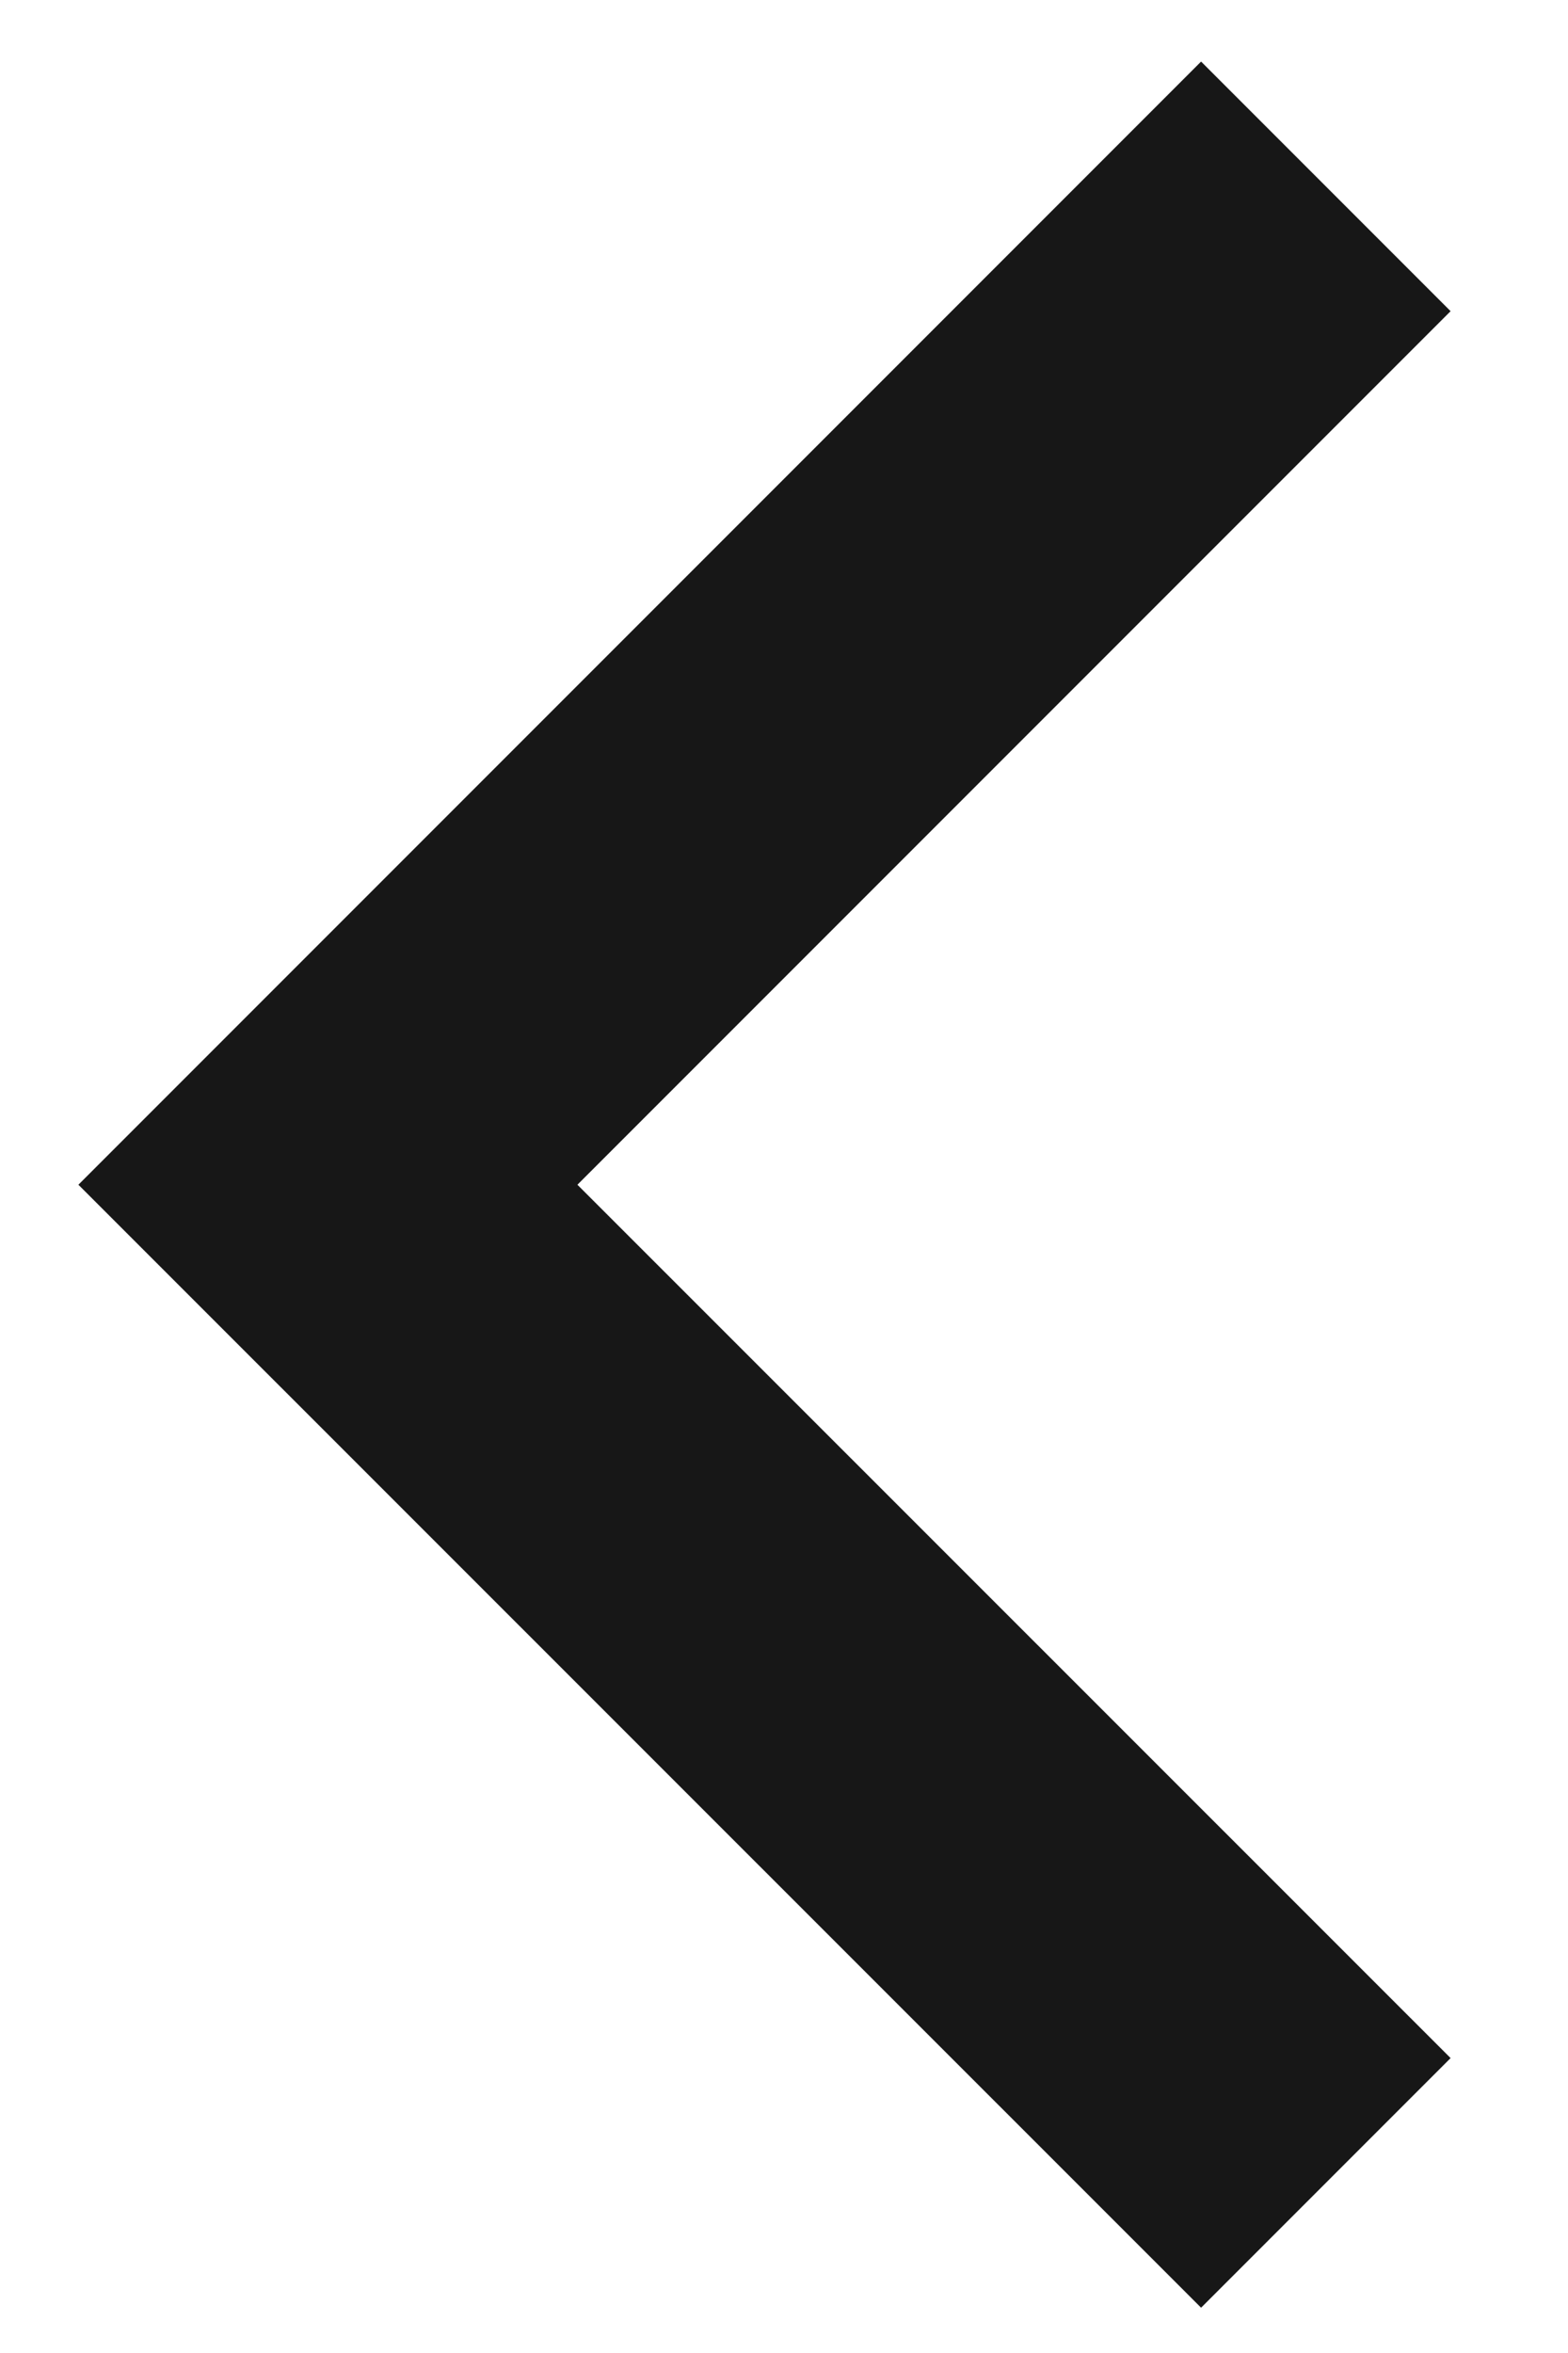 <svg width="8" height="12" viewBox="0 0 8 12" fill="none" xmlns="http://www.w3.org/2000/svg">
<path d="M2.946 6.042L7.401 10.496L6.128 11.769L0.4 6.042L6.128 0.314L7.401 1.587L2.946 6.042Z" fill="#171717"/>
</svg>
